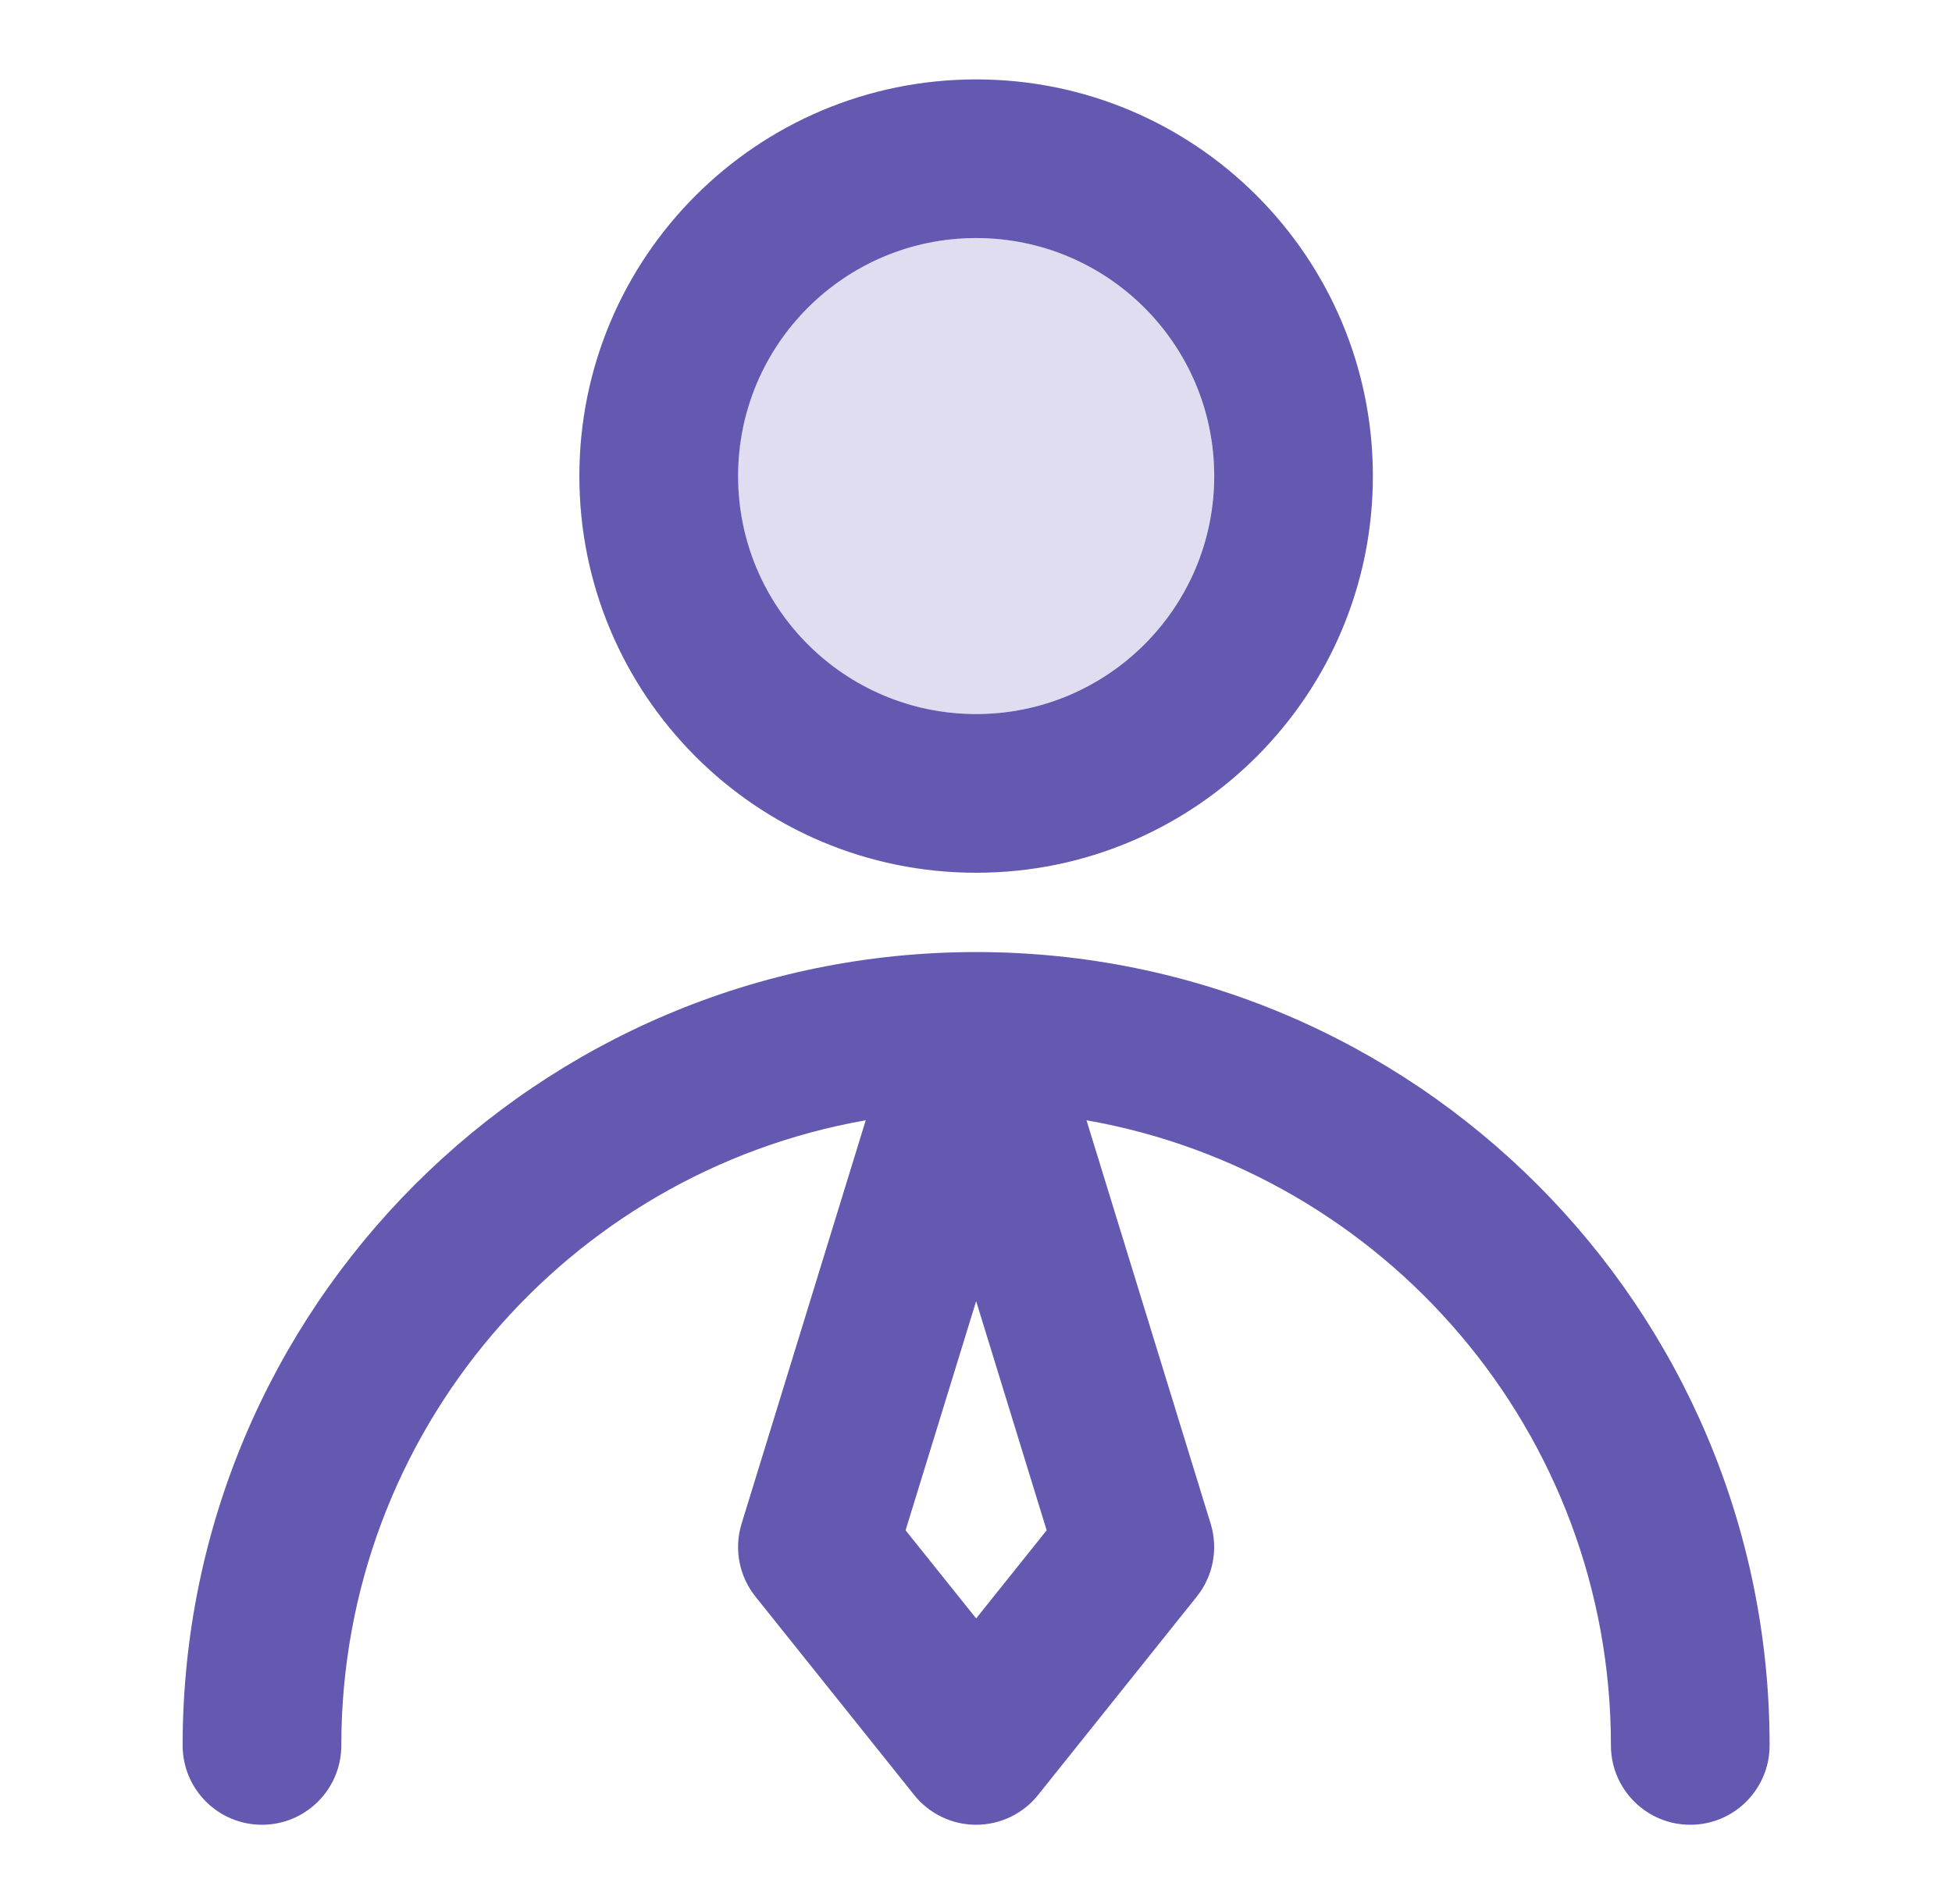 <svg width="41" height="40" viewBox="0 0 41 40" fill="none" xmlns="http://www.w3.org/2000/svg">
<path fill-rule="evenodd" clip-rule="evenodd" d="M20.503 5.001C17.741 5.001 15.503 7.24 15.503 10.001C15.503 12.763 17.741 15.001 20.503 15.001C23.264 15.001 25.503 12.763 25.503 10.001C25.503 7.24 23.264 5.001 20.503 5.001ZM12.169 10.001C12.169 5.399 15.9 1.668 20.503 1.668C25.105 1.668 28.836 5.399 28.836 10.001C28.836 14.604 25.105 18.335 20.503 18.335C15.9 18.335 12.169 14.604 12.169 10.001ZM3.836 36.668C3.836 27.463 11.298 20.001 20.503 20.001C29.707 20.001 37.169 27.463 37.169 36.668C37.169 37.588 36.423 38.335 35.503 38.335C34.582 38.335 33.836 37.588 33.836 36.668C33.836 30.095 29.08 24.633 22.821 23.535L25.429 32.011C25.591 32.538 25.482 33.112 25.137 33.542L21.804 37.709C21.488 38.105 21.009 38.335 20.503 38.335C19.996 38.335 19.517 38.105 19.201 37.709L15.868 33.542C15.523 33.112 15.414 32.538 15.576 32.011L18.184 23.535C11.926 24.633 7.169 30.095 7.169 36.668C7.169 37.588 6.423 38.335 5.503 38.335C4.582 38.335 3.836 37.588 3.836 36.668ZM20.503 27.335L19.021 32.149L20.503 34L21.984 32.149L20.503 27.335Z" fill="#6359B0"/>
<path d="M15.5 10C15.5 7.239 17.739 5 20.5 5C23.261 5 25.5 7.239 25.5 10C25.5 12.761 23.261 15 20.5 15C17.739 15 15.5 12.761 15.5 10Z" fill="#6359B0" fill-opacity="0.2"/>
</svg>
